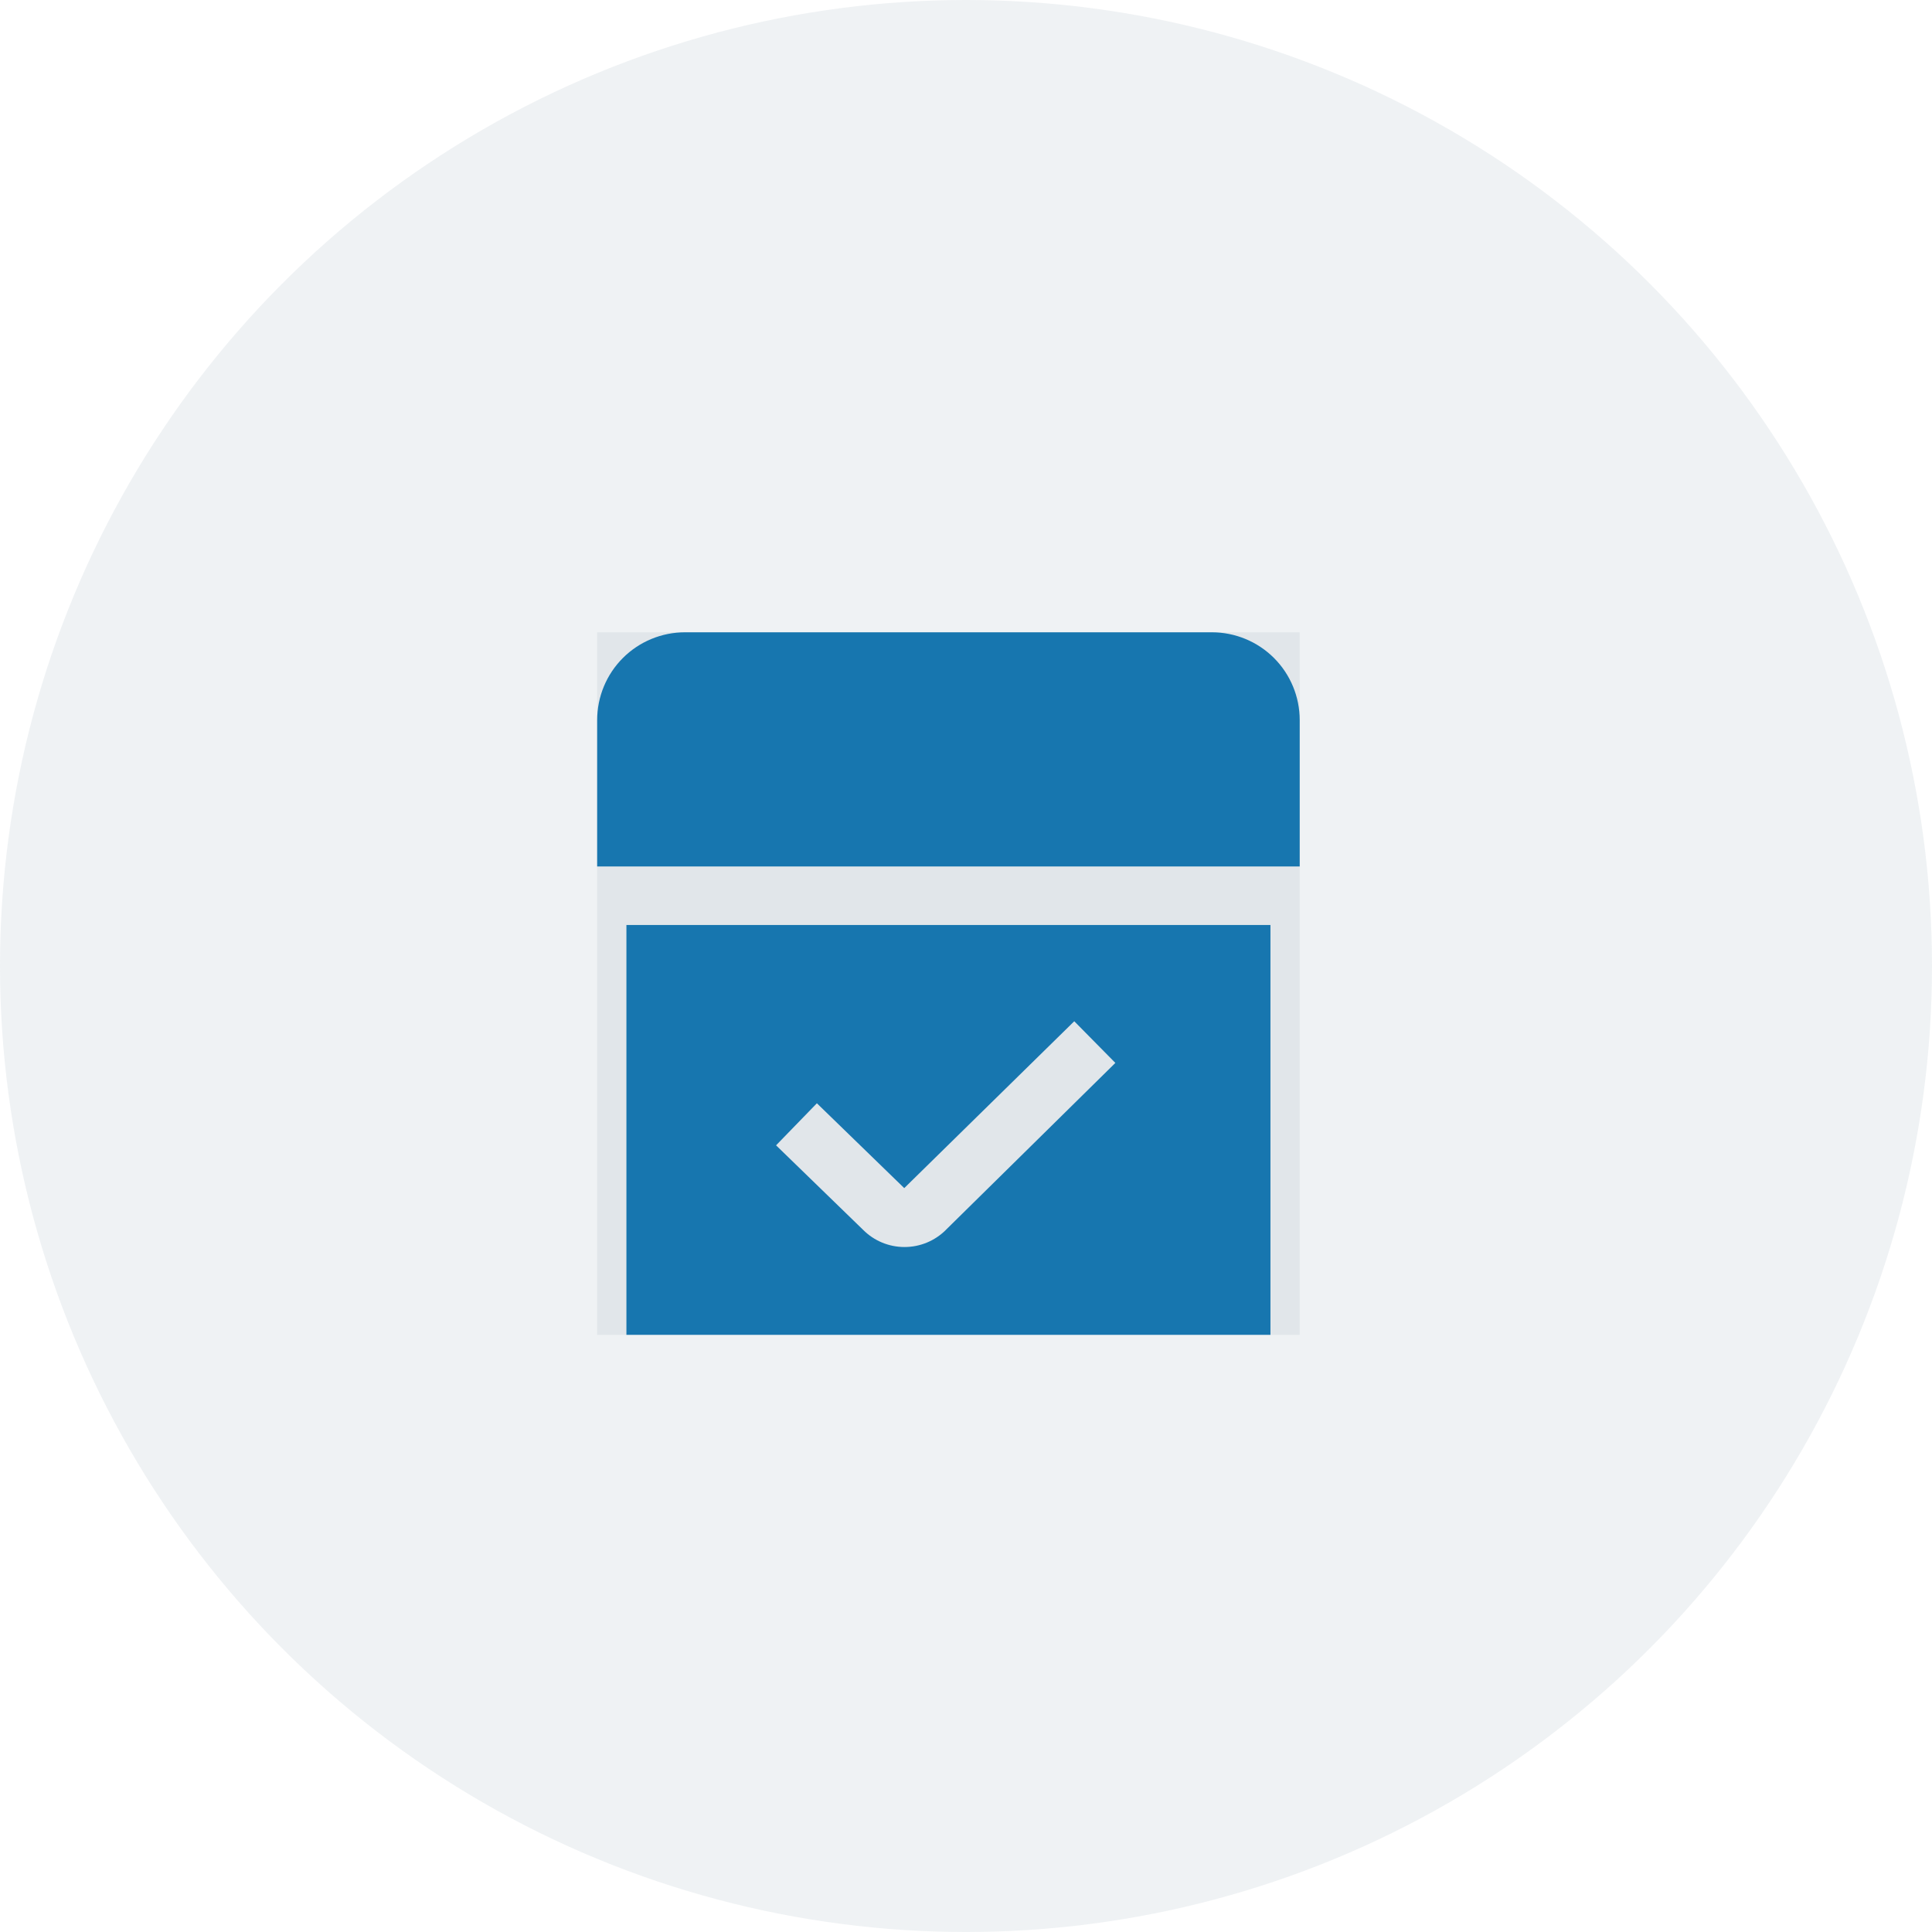 <?xml version="1.0" encoding="UTF-8"?> <svg xmlns="http://www.w3.org/2000/svg" width="55" height="55" viewBox="0 0 55 55" fill="none"><g filter="url(#filter0_b_636_1278)"><circle cx="27.5" cy="27.5" r="27.5" fill="#5E7C8E" fill-opacity="0.1"></circle></g><g clip-path="url(#clip0_636_1278)"><rect width="20" height="20" transform="translate(17 18)" fill="#5E7C8E" fill-opacity="0.1"></rect><path d="M34.5 18H19.5C18.837 18 18.201 18.263 17.732 18.732C17.263 19.201 17 19.837 17 20.5V24.667H37V20.5C37 19.837 36.737 19.201 36.268 18.732C35.799 18.263 35.163 18 34.5 18ZM17.833 26.333V38H36.167V26.333H17.833ZM26.924 35.016C26.611 35.327 26.188 35.501 25.747 35.5C25.306 35.5 24.883 35.324 24.572 35.012L22.093 32.605L23.255 31.408L25.742 33.823L30.582 29.073L31.752 30.259L26.924 35.015V35.016Z" fill="#1776AF"></path></g><defs><filter id="filter0_b_636_1278" x="-18" y="-18" width="91" height="91" filterUnits="userSpaceOnUse" color-interpolation-filters="sRGB"><feFlood flood-opacity="0" result="BackgroundImageFix"></feFlood><feGaussianBlur in="BackgroundImageFix" stdDeviation="9"></feGaussianBlur><feComposite in2="SourceAlpha" operator="in" result="effect1_backgroundBlur_636_1278"></feComposite><feBlend mode="normal" in="SourceGraphic" in2="effect1_backgroundBlur_636_1278" result="shape"></feBlend></filter><clipPath id="clip0_636_1278"><rect width="20" height="20" fill="white" transform="translate(17 18)"></rect></clipPath></defs></svg> 
